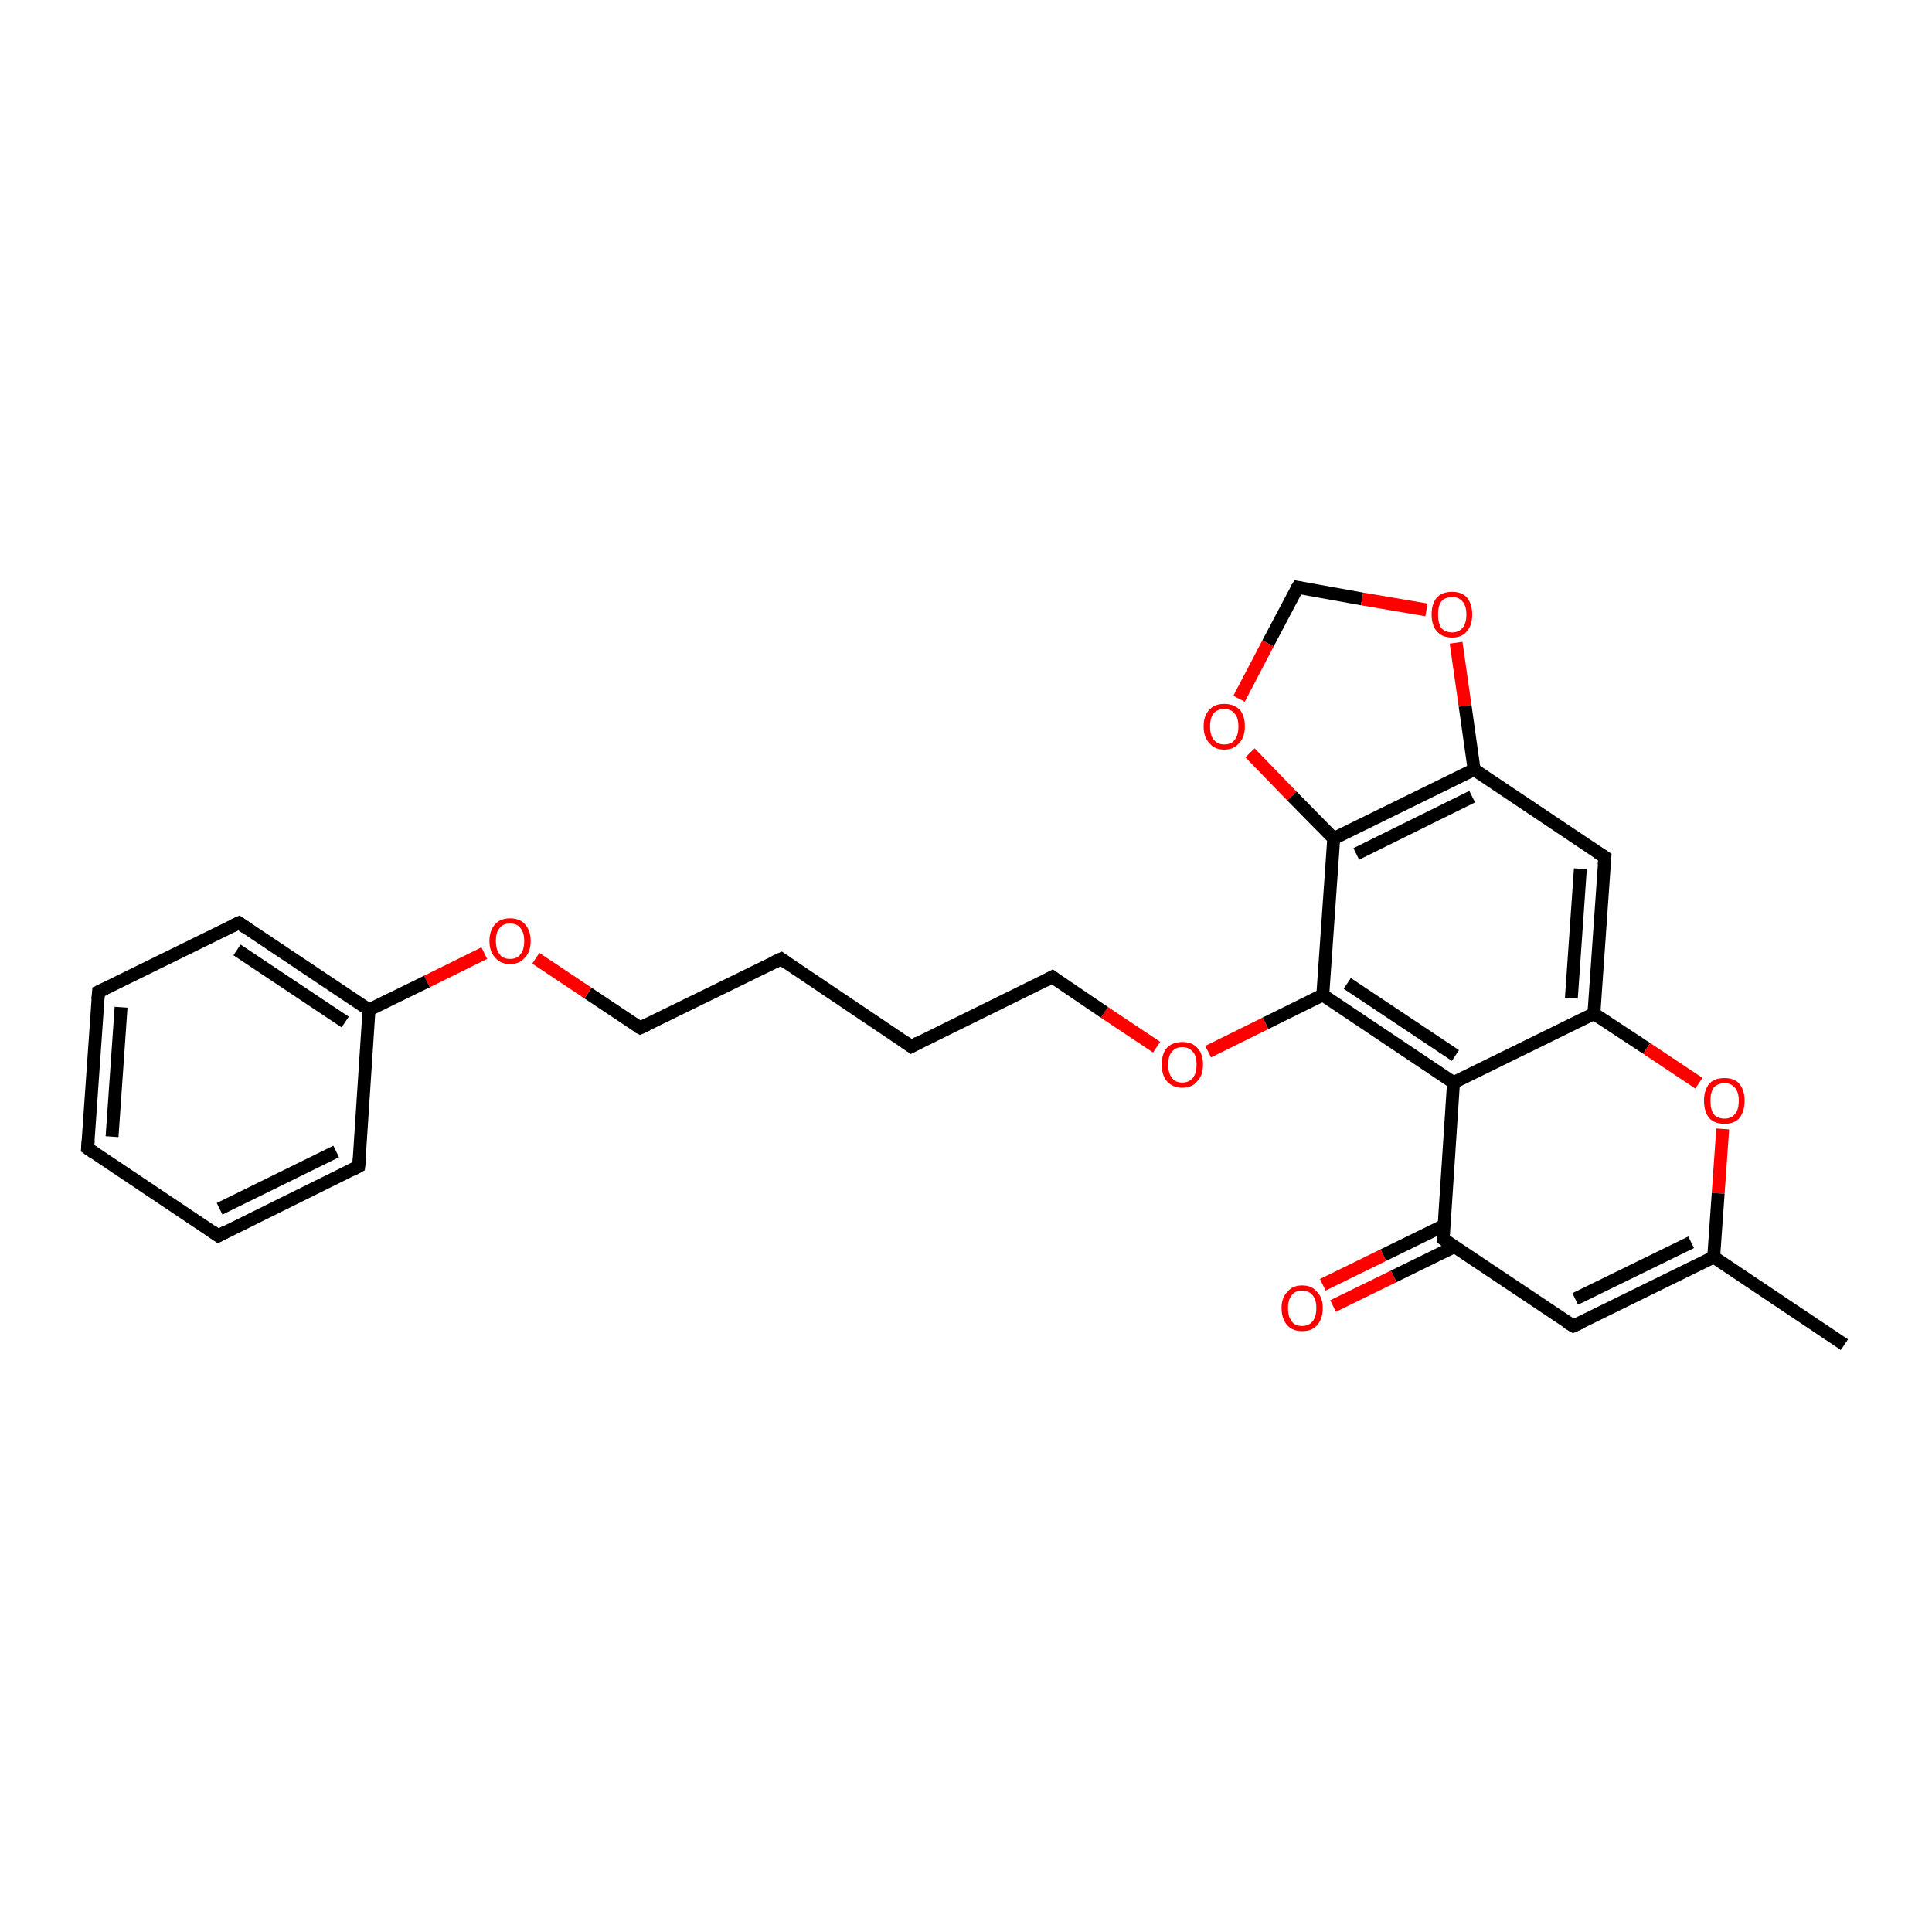<?xml version='1.0' encoding='iso-8859-1'?>
<svg version='1.1' baseProfile='full'
              xmlns='http://www.w3.org/2000/svg'
                      xmlns:rdkit='http://www.rdkit.org/xml'
                      xmlns:xlink='http://www.w3.org/1999/xlink'
                  xml:space='preserve'
width='300px' height='300px' viewBox='0 0 300 300'>
<!-- END OF HEADER -->
<rect style='opacity:1.0;fill:#FFFFFF;stroke:none' width='300.0' height='300.0' x='0.0' y='0.0'> </rect>
<path class='bond-0 atom-0 atom-1' d='M 286.4,208.8 L 266.1,195.2' style='fill:none;fill-rule:evenodd;stroke:#000000;stroke-width:2.0px;stroke-linecap:butt;stroke-linejoin:miter;stroke-opacity:1' />
<path class='bond-1 atom-1 atom-2' d='M 266.1,195.2 L 244.3,205.9' style='fill:none;fill-rule:evenodd;stroke:#000000;stroke-width:2.0px;stroke-linecap:butt;stroke-linejoin:miter;stroke-opacity:1' />
<path class='bond-1 atom-1 atom-2' d='M 262.6,192.9 L 244.6,201.7' style='fill:none;fill-rule:evenodd;stroke:#000000;stroke-width:2.0px;stroke-linecap:butt;stroke-linejoin:miter;stroke-opacity:1' />
<path class='bond-2 atom-2 atom-3' d='M 244.3,205.9 L 224.1,192.4' style='fill:none;fill-rule:evenodd;stroke:#000000;stroke-width:2.0px;stroke-linecap:butt;stroke-linejoin:miter;stroke-opacity:1' />
<path class='bond-3 atom-3 atom-4' d='M 224.2,190.3 L 214.8,194.9' style='fill:none;fill-rule:evenodd;stroke:#000000;stroke-width:2.0px;stroke-linecap:butt;stroke-linejoin:miter;stroke-opacity:1' />
<path class='bond-3 atom-3 atom-4' d='M 214.8,194.9 L 205.4,199.5' style='fill:none;fill-rule:evenodd;stroke:#FF0000;stroke-width:2.0px;stroke-linecap:butt;stroke-linejoin:miter;stroke-opacity:1' />
<path class='bond-3 atom-3 atom-4' d='M 225.8,193.6 L 216.4,198.2' style='fill:none;fill-rule:evenodd;stroke:#000000;stroke-width:2.0px;stroke-linecap:butt;stroke-linejoin:miter;stroke-opacity:1' />
<path class='bond-3 atom-3 atom-4' d='M 216.4,198.2 L 207.0,202.8' style='fill:none;fill-rule:evenodd;stroke:#FF0000;stroke-width:2.0px;stroke-linecap:butt;stroke-linejoin:miter;stroke-opacity:1' />
<path class='bond-4 atom-3 atom-5' d='M 224.1,192.4 L 225.7,168.1' style='fill:none;fill-rule:evenodd;stroke:#000000;stroke-width:2.0px;stroke-linecap:butt;stroke-linejoin:miter;stroke-opacity:1' />
<path class='bond-5 atom-5 atom-6' d='M 225.7,168.1 L 205.4,154.5' style='fill:none;fill-rule:evenodd;stroke:#000000;stroke-width:2.0px;stroke-linecap:butt;stroke-linejoin:miter;stroke-opacity:1' />
<path class='bond-5 atom-5 atom-6' d='M 226.0,163.9 L 209.2,152.7' style='fill:none;fill-rule:evenodd;stroke:#000000;stroke-width:2.0px;stroke-linecap:butt;stroke-linejoin:miter;stroke-opacity:1' />
<path class='bond-6 atom-6 atom-7' d='M 205.4,154.5 L 196.5,158.9' style='fill:none;fill-rule:evenodd;stroke:#000000;stroke-width:2.0px;stroke-linecap:butt;stroke-linejoin:miter;stroke-opacity:1' />
<path class='bond-6 atom-6 atom-7' d='M 196.5,158.9 L 187.6,163.3' style='fill:none;fill-rule:evenodd;stroke:#FF0000;stroke-width:2.0px;stroke-linecap:butt;stroke-linejoin:miter;stroke-opacity:1' />
<path class='bond-7 atom-7 atom-8' d='M 179.6,162.6 L 171.5,157.2' style='fill:none;fill-rule:evenodd;stroke:#FF0000;stroke-width:2.0px;stroke-linecap:butt;stroke-linejoin:miter;stroke-opacity:1' />
<path class='bond-7 atom-7 atom-8' d='M 171.5,157.2 L 163.4,151.7' style='fill:none;fill-rule:evenodd;stroke:#000000;stroke-width:2.0px;stroke-linecap:butt;stroke-linejoin:miter;stroke-opacity:1' />
<path class='bond-8 atom-8 atom-9' d='M 163.4,151.7 L 141.5,162.5' style='fill:none;fill-rule:evenodd;stroke:#000000;stroke-width:2.0px;stroke-linecap:butt;stroke-linejoin:miter;stroke-opacity:1' />
<path class='bond-9 atom-9 atom-10' d='M 141.5,162.5 L 121.3,148.9' style='fill:none;fill-rule:evenodd;stroke:#000000;stroke-width:2.0px;stroke-linecap:butt;stroke-linejoin:miter;stroke-opacity:1' />
<path class='bond-10 atom-10 atom-11' d='M 121.3,148.9 L 99.4,159.6' style='fill:none;fill-rule:evenodd;stroke:#000000;stroke-width:2.0px;stroke-linecap:butt;stroke-linejoin:miter;stroke-opacity:1' />
<path class='bond-11 atom-11 atom-12' d='M 99.4,159.6 L 91.3,154.2' style='fill:none;fill-rule:evenodd;stroke:#000000;stroke-width:2.0px;stroke-linecap:butt;stroke-linejoin:miter;stroke-opacity:1' />
<path class='bond-11 atom-11 atom-12' d='M 91.3,154.2 L 83.2,148.8' style='fill:none;fill-rule:evenodd;stroke:#FF0000;stroke-width:2.0px;stroke-linecap:butt;stroke-linejoin:miter;stroke-opacity:1' />
<path class='bond-12 atom-12 atom-13' d='M 75.2,148.0 L 66.3,152.4' style='fill:none;fill-rule:evenodd;stroke:#FF0000;stroke-width:2.0px;stroke-linecap:butt;stroke-linejoin:miter;stroke-opacity:1' />
<path class='bond-12 atom-12 atom-13' d='M 66.3,152.4 L 57.3,156.8' style='fill:none;fill-rule:evenodd;stroke:#000000;stroke-width:2.0px;stroke-linecap:butt;stroke-linejoin:miter;stroke-opacity:1' />
<path class='bond-13 atom-13 atom-14' d='M 57.3,156.8 L 37.1,143.3' style='fill:none;fill-rule:evenodd;stroke:#000000;stroke-width:2.0px;stroke-linecap:butt;stroke-linejoin:miter;stroke-opacity:1' />
<path class='bond-13 atom-13 atom-14' d='M 53.6,158.7 L 36.8,147.5' style='fill:none;fill-rule:evenodd;stroke:#000000;stroke-width:2.0px;stroke-linecap:butt;stroke-linejoin:miter;stroke-opacity:1' />
<path class='bond-14 atom-14 atom-15' d='M 37.1,143.3 L 15.3,154.0' style='fill:none;fill-rule:evenodd;stroke:#000000;stroke-width:2.0px;stroke-linecap:butt;stroke-linejoin:miter;stroke-opacity:1' />
<path class='bond-15 atom-15 atom-16' d='M 15.3,154.0 L 13.6,178.3' style='fill:none;fill-rule:evenodd;stroke:#000000;stroke-width:2.0px;stroke-linecap:butt;stroke-linejoin:miter;stroke-opacity:1' />
<path class='bond-15 atom-15 atom-16' d='M 18.8,156.4 L 17.4,176.5' style='fill:none;fill-rule:evenodd;stroke:#000000;stroke-width:2.0px;stroke-linecap:butt;stroke-linejoin:miter;stroke-opacity:1' />
<path class='bond-16 atom-16 atom-17' d='M 13.6,178.3 L 33.9,191.9' style='fill:none;fill-rule:evenodd;stroke:#000000;stroke-width:2.0px;stroke-linecap:butt;stroke-linejoin:miter;stroke-opacity:1' />
<path class='bond-17 atom-17 atom-18' d='M 33.9,191.9 L 55.7,181.1' style='fill:none;fill-rule:evenodd;stroke:#000000;stroke-width:2.0px;stroke-linecap:butt;stroke-linejoin:miter;stroke-opacity:1' />
<path class='bond-17 atom-17 atom-18' d='M 34.1,187.7 L 52.2,178.8' style='fill:none;fill-rule:evenodd;stroke:#000000;stroke-width:2.0px;stroke-linecap:butt;stroke-linejoin:miter;stroke-opacity:1' />
<path class='bond-18 atom-6 atom-19' d='M 205.4,154.5 L 207.1,130.2' style='fill:none;fill-rule:evenodd;stroke:#000000;stroke-width:2.0px;stroke-linecap:butt;stroke-linejoin:miter;stroke-opacity:1' />
<path class='bond-19 atom-19 atom-20' d='M 207.1,130.2 L 200.6,123.6' style='fill:none;fill-rule:evenodd;stroke:#000000;stroke-width:2.0px;stroke-linecap:butt;stroke-linejoin:miter;stroke-opacity:1' />
<path class='bond-19 atom-19 atom-20' d='M 200.6,123.6 L 194.1,116.9' style='fill:none;fill-rule:evenodd;stroke:#FF0000;stroke-width:2.0px;stroke-linecap:butt;stroke-linejoin:miter;stroke-opacity:1' />
<path class='bond-20 atom-20 atom-21' d='M 192.4,108.5 L 196.9,99.9' style='fill:none;fill-rule:evenodd;stroke:#FF0000;stroke-width:2.0px;stroke-linecap:butt;stroke-linejoin:miter;stroke-opacity:1' />
<path class='bond-20 atom-20 atom-21' d='M 196.9,99.9 L 201.5,91.2' style='fill:none;fill-rule:evenodd;stroke:#000000;stroke-width:2.0px;stroke-linecap:butt;stroke-linejoin:miter;stroke-opacity:1' />
<path class='bond-21 atom-21 atom-22' d='M 201.5,91.2 L 211.5,93.0' style='fill:none;fill-rule:evenodd;stroke:#000000;stroke-width:2.0px;stroke-linecap:butt;stroke-linejoin:miter;stroke-opacity:1' />
<path class='bond-21 atom-21 atom-22' d='M 211.5,93.0 L 221.5,94.7' style='fill:none;fill-rule:evenodd;stroke:#FF0000;stroke-width:2.0px;stroke-linecap:butt;stroke-linejoin:miter;stroke-opacity:1' />
<path class='bond-22 atom-22 atom-23' d='M 226.1,99.8 L 227.5,109.6' style='fill:none;fill-rule:evenodd;stroke:#FF0000;stroke-width:2.0px;stroke-linecap:butt;stroke-linejoin:miter;stroke-opacity:1' />
<path class='bond-22 atom-22 atom-23' d='M 227.5,109.6 L 228.9,119.5' style='fill:none;fill-rule:evenodd;stroke:#000000;stroke-width:2.0px;stroke-linecap:butt;stroke-linejoin:miter;stroke-opacity:1' />
<path class='bond-23 atom-23 atom-24' d='M 228.9,119.5 L 249.2,133.1' style='fill:none;fill-rule:evenodd;stroke:#000000;stroke-width:2.0px;stroke-linecap:butt;stroke-linejoin:miter;stroke-opacity:1' />
<path class='bond-24 atom-24 atom-25' d='M 249.2,133.1 L 247.5,157.4' style='fill:none;fill-rule:evenodd;stroke:#000000;stroke-width:2.0px;stroke-linecap:butt;stroke-linejoin:miter;stroke-opacity:1' />
<path class='bond-24 atom-24 atom-25' d='M 245.4,134.9 L 244.0,155.0' style='fill:none;fill-rule:evenodd;stroke:#000000;stroke-width:2.0px;stroke-linecap:butt;stroke-linejoin:miter;stroke-opacity:1' />
<path class='bond-25 atom-25 atom-26' d='M 247.5,157.4 L 255.7,162.8' style='fill:none;fill-rule:evenodd;stroke:#000000;stroke-width:2.0px;stroke-linecap:butt;stroke-linejoin:miter;stroke-opacity:1' />
<path class='bond-25 atom-25 atom-26' d='M 255.7,162.8 L 263.8,168.2' style='fill:none;fill-rule:evenodd;stroke:#FF0000;stroke-width:2.0px;stroke-linecap:butt;stroke-linejoin:miter;stroke-opacity:1' />
<path class='bond-26 atom-26 atom-1' d='M 267.5,175.3 L 266.8,185.3' style='fill:none;fill-rule:evenodd;stroke:#FF0000;stroke-width:2.0px;stroke-linecap:butt;stroke-linejoin:miter;stroke-opacity:1' />
<path class='bond-26 atom-26 atom-1' d='M 266.8,185.3 L 266.1,195.2' style='fill:none;fill-rule:evenodd;stroke:#000000;stroke-width:2.0px;stroke-linecap:butt;stroke-linejoin:miter;stroke-opacity:1' />
<path class='bond-27 atom-25 atom-5' d='M 247.5,157.4 L 225.7,168.1' style='fill:none;fill-rule:evenodd;stroke:#000000;stroke-width:2.0px;stroke-linecap:butt;stroke-linejoin:miter;stroke-opacity:1' />
<path class='bond-28 atom-18 atom-13' d='M 55.7,181.1 L 57.3,156.8' style='fill:none;fill-rule:evenodd;stroke:#000000;stroke-width:2.0px;stroke-linecap:butt;stroke-linejoin:miter;stroke-opacity:1' />
<path class='bond-29 atom-23 atom-19' d='M 228.9,119.5 L 207.1,130.2' style='fill:none;fill-rule:evenodd;stroke:#000000;stroke-width:2.0px;stroke-linecap:butt;stroke-linejoin:miter;stroke-opacity:1' />
<path class='bond-29 atom-23 atom-19' d='M 228.6,123.7 L 210.6,132.6' style='fill:none;fill-rule:evenodd;stroke:#000000;stroke-width:2.0px;stroke-linecap:butt;stroke-linejoin:miter;stroke-opacity:1' />
<path d='M 245.4,205.4 L 244.3,205.9 L 243.3,205.3' style='fill:none;stroke:#000000;stroke-width:2.0px;stroke-linecap:butt;stroke-linejoin:miter;stroke-opacity:1;' />
<path d='M 225.1,193.1 L 224.1,192.4 L 224.1,191.2' style='fill:none;stroke:#000000;stroke-width:2.0px;stroke-linecap:butt;stroke-linejoin:miter;stroke-opacity:1;' />
<path d='M 163.8,152.0 L 163.4,151.7 L 162.3,152.3' style='fill:none;stroke:#000000;stroke-width:2.0px;stroke-linecap:butt;stroke-linejoin:miter;stroke-opacity:1;' />
<path d='M 142.6,161.9 L 141.5,162.5 L 140.5,161.8' style='fill:none;stroke:#000000;stroke-width:2.0px;stroke-linecap:butt;stroke-linejoin:miter;stroke-opacity:1;' />
<path d='M 122.3,149.6 L 121.3,148.9 L 120.2,149.4' style='fill:none;stroke:#000000;stroke-width:2.0px;stroke-linecap:butt;stroke-linejoin:miter;stroke-opacity:1;' />
<path d='M 100.5,159.1 L 99.4,159.6 L 99.0,159.4' style='fill:none;stroke:#000000;stroke-width:2.0px;stroke-linecap:butt;stroke-linejoin:miter;stroke-opacity:1;' />
<path d='M 38.1,144.0 L 37.1,143.3 L 36.0,143.8' style='fill:none;stroke:#000000;stroke-width:2.0px;stroke-linecap:butt;stroke-linejoin:miter;stroke-opacity:1;' />
<path d='M 16.4,153.5 L 15.3,154.0 L 15.2,155.2' style='fill:none;stroke:#000000;stroke-width:2.0px;stroke-linecap:butt;stroke-linejoin:miter;stroke-opacity:1;' />
<path d='M 13.7,177.1 L 13.6,178.3 L 14.6,179.0' style='fill:none;stroke:#000000;stroke-width:2.0px;stroke-linecap:butt;stroke-linejoin:miter;stroke-opacity:1;' />
<path d='M 32.9,191.2 L 33.9,191.9 L 35.0,191.3' style='fill:none;stroke:#000000;stroke-width:2.0px;stroke-linecap:butt;stroke-linejoin:miter;stroke-opacity:1;' />
<path d='M 54.6,181.7 L 55.7,181.1 L 55.8,179.9' style='fill:none;stroke:#000000;stroke-width:2.0px;stroke-linecap:butt;stroke-linejoin:miter;stroke-opacity:1;' />
<path d='M 201.2,91.7 L 201.5,91.2 L 202.0,91.3' style='fill:none;stroke:#000000;stroke-width:2.0px;stroke-linecap:butt;stroke-linejoin:miter;stroke-opacity:1;' />
<path d='M 248.1,132.4 L 249.2,133.1 L 249.1,134.3' style='fill:none;stroke:#000000;stroke-width:2.0px;stroke-linecap:butt;stroke-linejoin:miter;stroke-opacity:1;' />
<path class='atom-4' d='M 199.0 203.1
Q 199.0 201.5, 199.9 200.6
Q 200.7 199.6, 202.2 199.6
Q 203.7 199.6, 204.5 200.6
Q 205.4 201.5, 205.4 203.1
Q 205.4 204.8, 204.5 205.8
Q 203.7 206.7, 202.2 206.7
Q 200.7 206.7, 199.9 205.8
Q 199.0 204.8, 199.0 203.1
M 202.2 205.9
Q 203.2 205.9, 203.8 205.2
Q 204.4 204.5, 204.4 203.1
Q 204.4 201.8, 203.8 201.1
Q 203.2 200.4, 202.2 200.4
Q 201.1 200.4, 200.6 201.1
Q 200.0 201.8, 200.0 203.1
Q 200.0 204.5, 200.6 205.2
Q 201.1 205.9, 202.2 205.9
' fill='#FF0000'/>
<path class='atom-7' d='M 180.4 165.3
Q 180.4 163.6, 181.2 162.7
Q 182.1 161.8, 183.6 161.8
Q 185.1 161.8, 185.9 162.7
Q 186.8 163.6, 186.8 165.3
Q 186.8 167.0, 185.9 167.9
Q 185.1 168.9, 183.6 168.9
Q 182.1 168.9, 181.2 167.9
Q 180.4 167.0, 180.4 165.3
M 183.6 168.1
Q 184.6 168.1, 185.2 167.4
Q 185.8 166.7, 185.8 165.3
Q 185.8 163.9, 185.2 163.3
Q 184.6 162.6, 183.6 162.6
Q 182.5 162.6, 182.0 163.3
Q 181.4 163.9, 181.4 165.3
Q 181.4 166.7, 182.0 167.4
Q 182.5 168.1, 183.6 168.1
' fill='#FF0000'/>
<path class='atom-12' d='M 76.0 146.1
Q 76.0 144.5, 76.9 143.5
Q 77.7 142.6, 79.2 142.6
Q 80.7 142.6, 81.5 143.5
Q 82.4 144.5, 82.4 146.1
Q 82.4 147.8, 81.5 148.7
Q 80.7 149.7, 79.2 149.7
Q 77.7 149.7, 76.9 148.7
Q 76.0 147.8, 76.0 146.1
M 79.2 148.9
Q 80.3 148.9, 80.8 148.2
Q 81.4 147.5, 81.4 146.1
Q 81.4 144.8, 80.8 144.1
Q 80.3 143.4, 79.2 143.4
Q 78.1 143.4, 77.6 144.1
Q 77.0 144.7, 77.0 146.1
Q 77.0 147.5, 77.6 148.2
Q 78.1 148.9, 79.2 148.9
' fill='#FF0000'/>
<path class='atom-20' d='M 186.9 112.8
Q 186.9 111.1, 187.8 110.2
Q 188.6 109.3, 190.1 109.3
Q 191.6 109.3, 192.5 110.2
Q 193.3 111.1, 193.3 112.8
Q 193.3 114.5, 192.4 115.4
Q 191.6 116.4, 190.1 116.4
Q 188.6 116.4, 187.8 115.4
Q 186.9 114.5, 186.9 112.8
M 190.1 115.6
Q 191.2 115.6, 191.7 114.9
Q 192.3 114.2, 192.3 112.8
Q 192.3 111.4, 191.7 110.8
Q 191.2 110.1, 190.1 110.1
Q 189.1 110.1, 188.5 110.7
Q 187.9 111.4, 187.9 112.8
Q 187.9 114.2, 188.5 114.9
Q 189.1 115.6, 190.1 115.6
' fill='#FF0000'/>
<path class='atom-22' d='M 222.3 95.4
Q 222.3 93.8, 223.1 92.8
Q 223.9 91.9, 225.5 91.9
Q 227.0 91.9, 227.8 92.8
Q 228.6 93.8, 228.6 95.4
Q 228.6 97.1, 227.8 98.0
Q 227.0 99.0, 225.5 99.0
Q 223.9 99.0, 223.1 98.0
Q 222.3 97.1, 222.3 95.4
M 225.5 98.2
Q 226.5 98.2, 227.1 97.5
Q 227.7 96.8, 227.7 95.4
Q 227.7 94.1, 227.1 93.4
Q 226.5 92.7, 225.5 92.7
Q 224.4 92.7, 223.8 93.4
Q 223.3 94.1, 223.3 95.4
Q 223.3 96.8, 223.8 97.5
Q 224.4 98.2, 225.5 98.2
' fill='#FF0000'/>
<path class='atom-26' d='M 264.6 170.9
Q 264.6 169.3, 265.4 168.3
Q 266.2 167.4, 267.8 167.4
Q 269.3 167.4, 270.1 168.3
Q 270.9 169.3, 270.9 170.9
Q 270.9 172.6, 270.1 173.6
Q 269.3 174.5, 267.8 174.5
Q 266.2 174.5, 265.4 173.6
Q 264.6 172.6, 264.6 170.9
M 267.8 173.7
Q 268.8 173.7, 269.4 173.0
Q 270.0 172.3, 270.0 170.9
Q 270.0 169.6, 269.4 168.9
Q 268.8 168.2, 267.8 168.2
Q 266.7 168.2, 266.1 168.9
Q 265.6 169.6, 265.6 170.9
Q 265.6 172.3, 266.1 173.0
Q 266.7 173.7, 267.8 173.7
' fill='#FF0000'/>
</svg>
